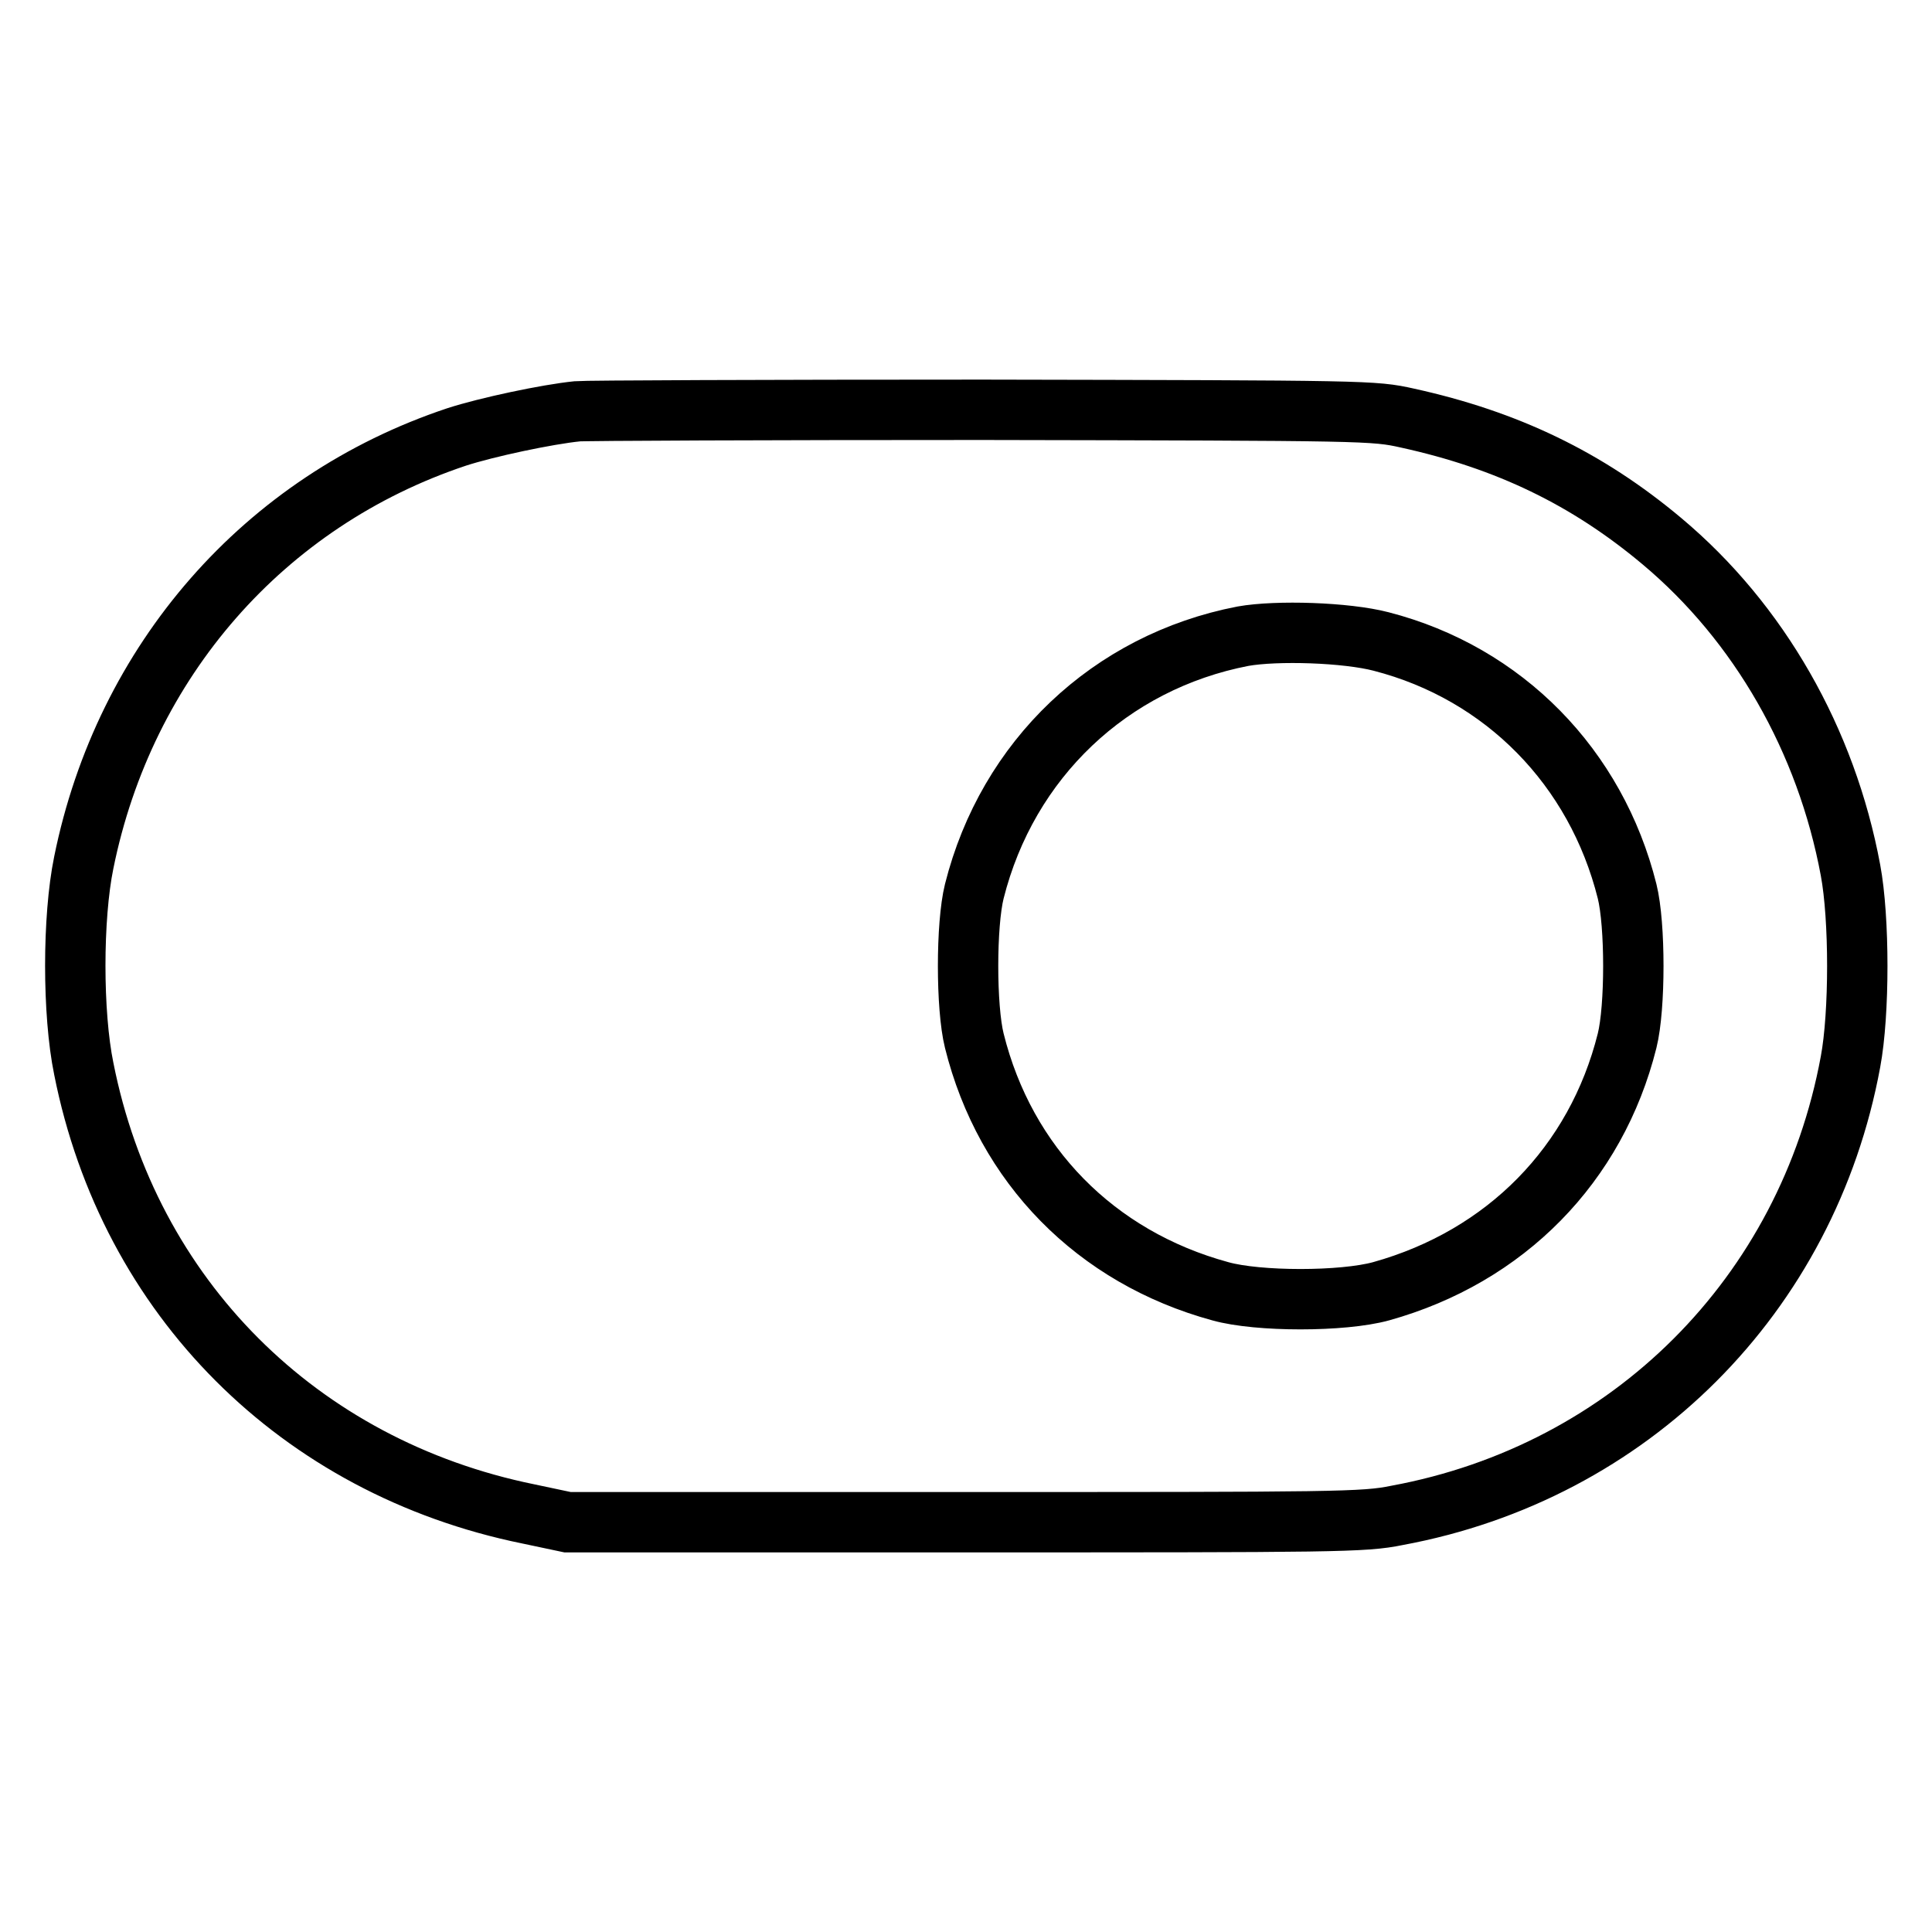 <?xml version="1.0" encoding="utf-8"?>
<!-- Svg Vector Icons : http://www.onlinewebfonts.com/icon -->
<!DOCTYPE svg PUBLIC "-//W3C//DTD SVG 1.1//EN" "http://www.w3.org/Graphics/SVG/1.1/DTD/svg11.dtd">
<svg version="1.1" xmlns="http://www.w3.org/2000/svg" xmlns:xlink="http://www.w3.org/1999/xlink" x="0px" y="0px" viewBox="0 0 256 256" enable-background="new 0 0 256 256" xml:space="preserve">
<g><g><g><path stroke-width="8" fill-opacity="0" stroke="#000000"  d="M76.5,54.5c-4,0.4-12,2.1-16,3.4c-25.5,8.5-44,29.7-49.4,56.4c-1.5,7.3-1.5,20,0,27.3c6,30.3,28.5,52.8,58.9,59l5.2,1.1h52.6c49.3,0,52.9,0,57.3-0.9c30.9-5.7,54.4-29.2,60.1-60.1c1.2-6.4,1.2-19,0-25.4c-3.2-17.2-12.1-32.8-25-43.6c-9.9-8.3-20.5-13.4-33.7-16.3c-4.5-1-5.1-1-56.3-1.1C101.6,54.3,77.5,54.4,76.5,54.5z M183,85c16.3,4.2,28.5,16.7,32.6,33.1c1.1,4.4,1.1,15.4,0,19.8c-4.1,16.4-16.1,28.6-32.6,33.2c-5.1,1.4-16.3,1.4-21.3,0c-16.5-4.5-28.5-16.7-32.6-33.2c-1.1-4.4-1.1-15.4,0-19.8c4.4-17.5,18-30.4,35.6-33.8C169.2,83.5,178.4,83.8,183,85z"/></g></g></g>
</svg>